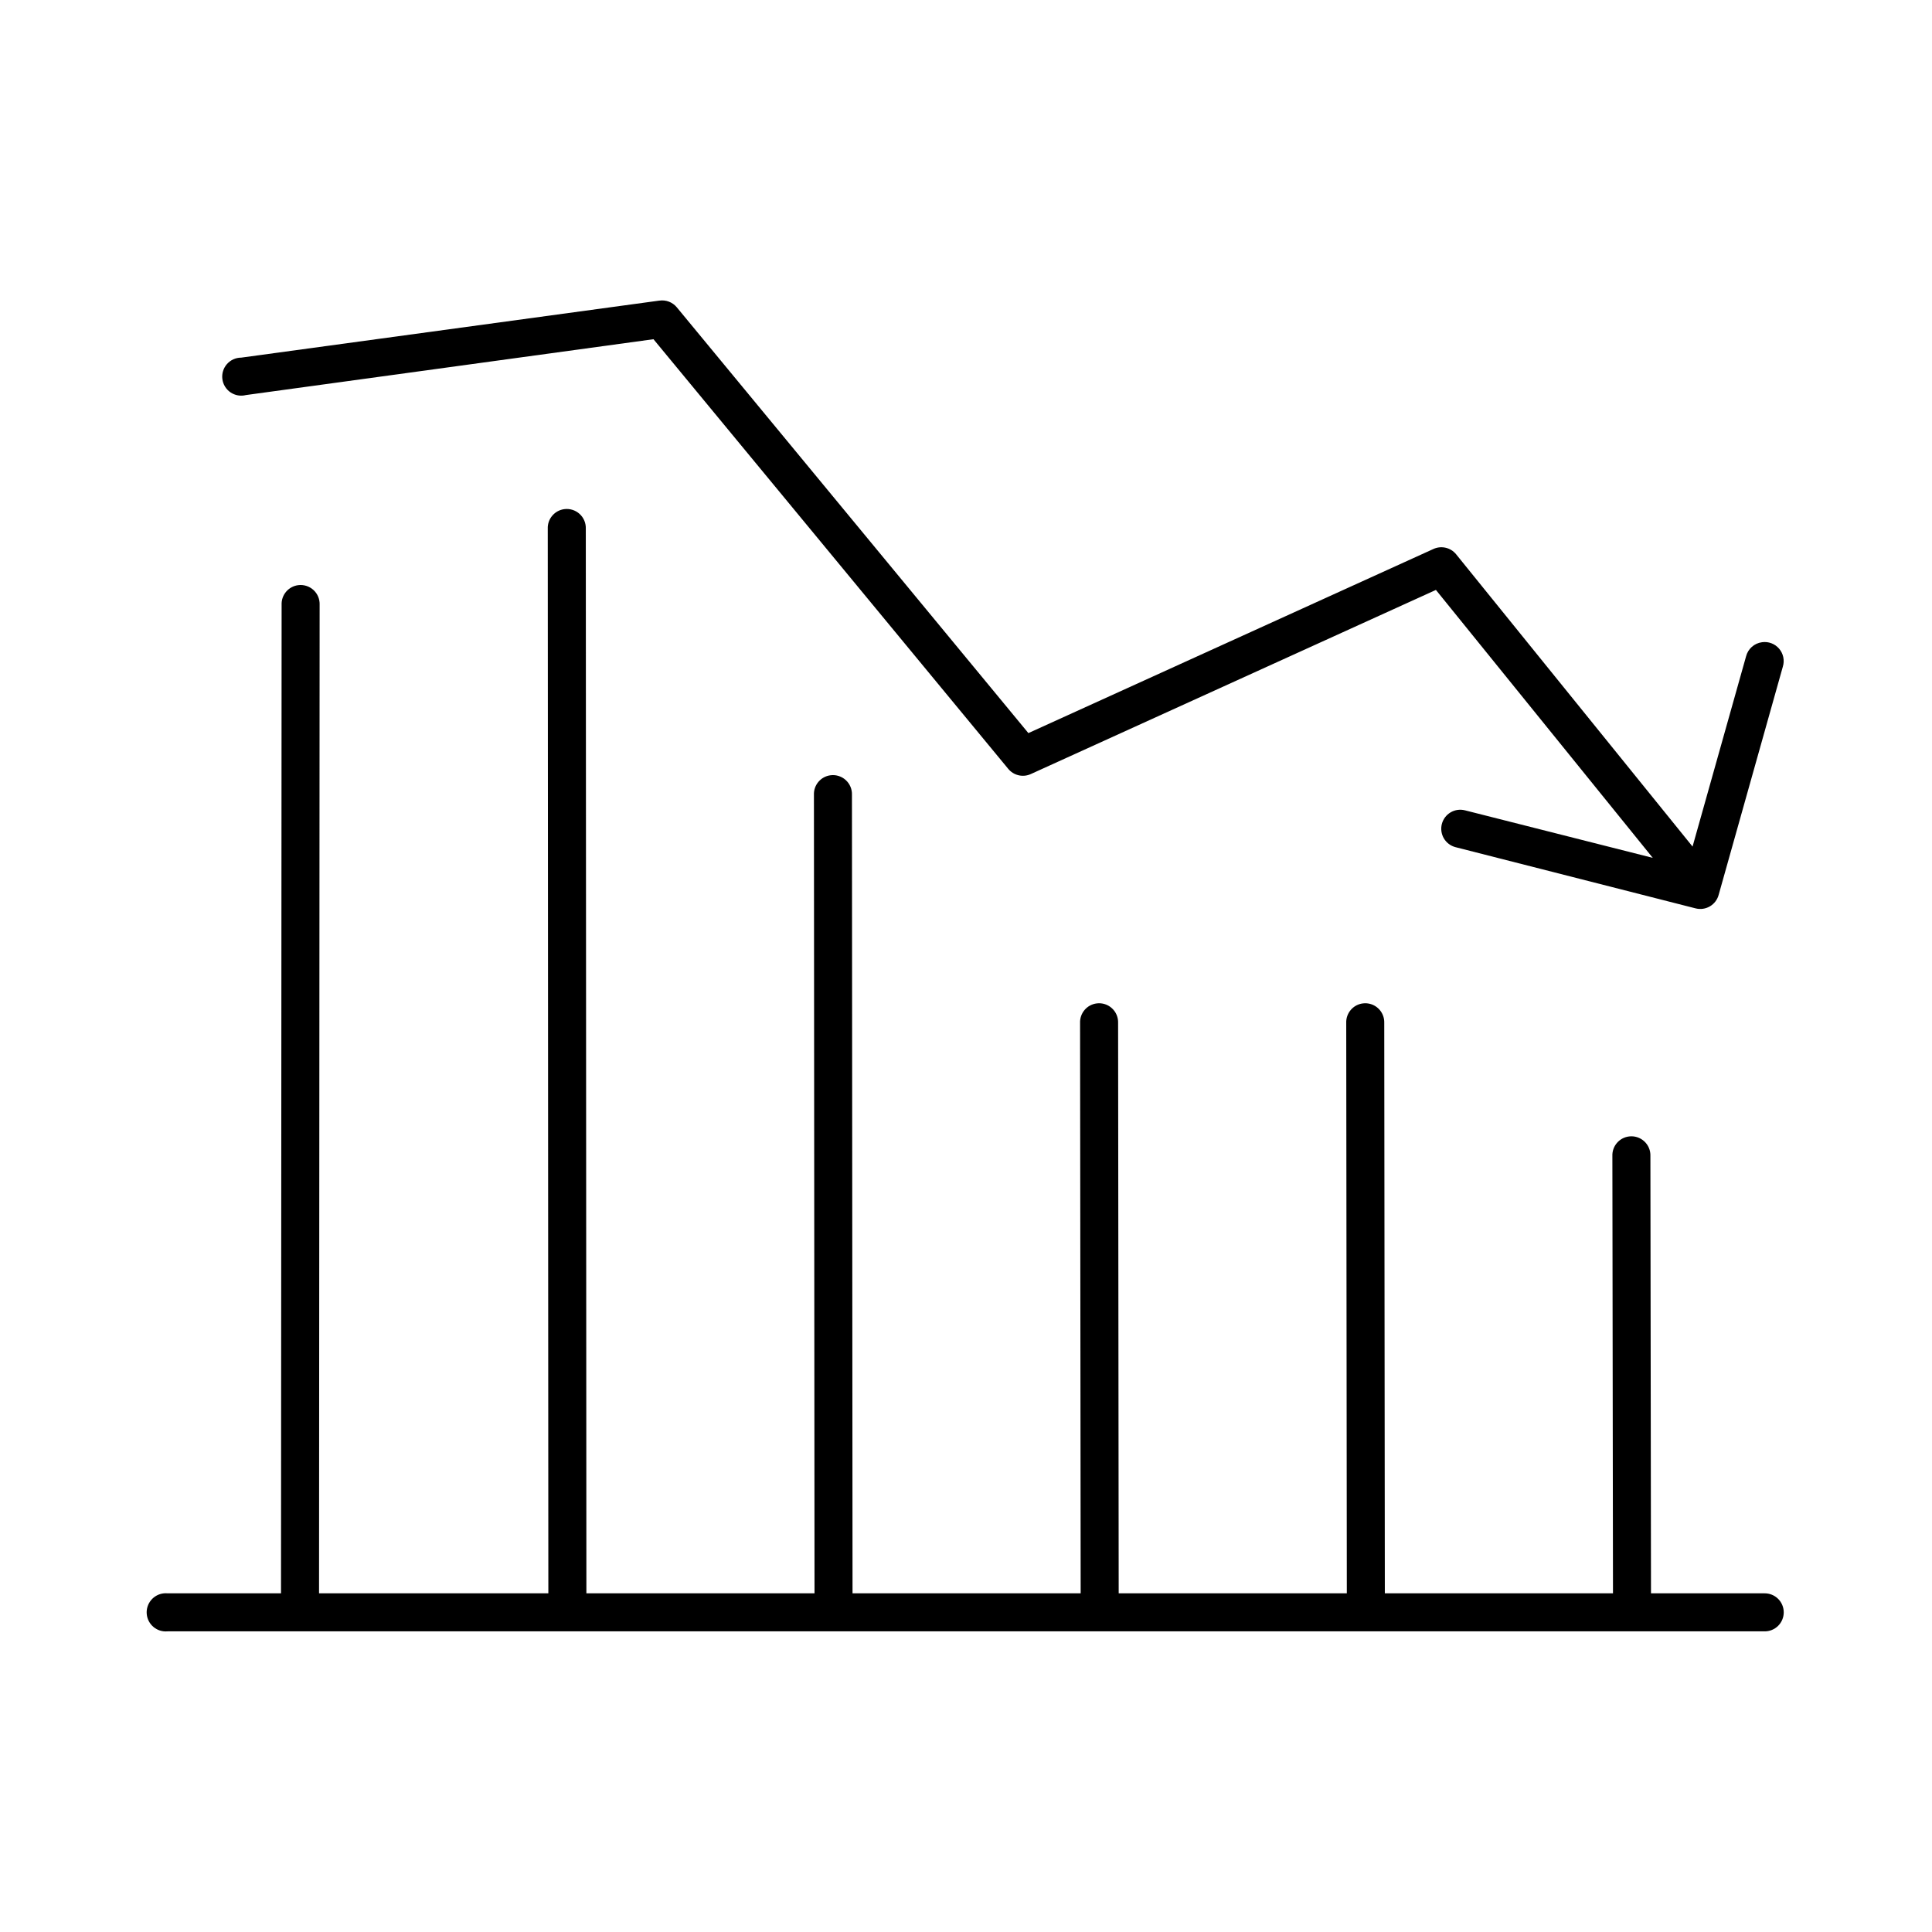 <?xml version="1.0" encoding="UTF-8"?>
<!-- Uploaded to: SVG Repo, www.svgrepo.com, Generator: SVG Repo Mixer Tools -->
<svg fill="#000000" width="800px" height="800px" version="1.1" viewBox="144 144 512 512" xmlns="http://www.w3.org/2000/svg">
 <path d="m318.76 223.66-110.84 15.117c-1.445 0-2.82 0.621-3.777 1.707-0.957 1.086-1.398 2.531-1.215 3.965 0.18 1.434 0.969 2.723 2.168 3.535 1.195 0.809 2.684 1.07 4.082 0.711l108-14.801 93.992 113.83c1.441 1.777 3.898 2.359 5.984 1.418l107.38-48.805 57.465 71.004-49.75-12.594c-1.297-0.336-2.672-0.141-3.824 0.539-1.148 0.676-1.984 1.785-2.32 3.082-0.332 1.293-0.137 2.668 0.539 3.82 0.68 1.152 1.789 1.984 3.086 2.32l63.605 16.215c1.293 0.336 2.668 0.141 3.82-0.539s1.984-1.789 2.32-3.082l17.004-60.457c0.496-1.645 0.125-3.43-0.992-4.734-1.113-1.309-2.816-1.957-4.519-1.719-2.059 0.262-3.75 1.762-4.25 3.777l-14.172 50.379-62.66-77.461c-1.441-1.773-3.898-2.356-5.984-1.414l-107.37 48.805-93.207-112.88c-1.121-1.328-2.848-1.98-4.566-1.734zm-25.188 55.262c-2.598 0.328-4.512 2.582-4.41 5.195l0.156 282.13h-60.77l0.156-261.98c0.059-1.48-0.539-2.91-1.629-3.91-1.094-1-2.57-1.469-4.039-1.285-2.594 0.328-4.512 2.582-4.406 5.195l-0.16 261.98h-30.07c-0.312-0.027-0.629-0.027-0.945 0-2.781 0.262-4.824 2.731-4.566 5.512 0.262 2.781 2.731 4.828 5.512 4.566h423.2c1.348 0.02 2.648-0.504 3.609-1.449 0.961-0.949 1.5-2.242 1.5-3.59 0-1.348-0.539-2.641-1.5-3.586-0.961-0.949-2.262-1.469-3.609-1.453h-30.07l-0.156-115.88c0.059-1.48-0.539-2.91-1.633-3.91-1.09-1-2.566-1.473-4.035-1.285-2.598 0.324-4.512 2.582-4.41 5.195l0.16 115.88h-60.461l-0.156-151.14c0.059-1.48-0.539-2.91-1.629-3.91-1.094-1.004-2.57-1.473-4.039-1.285-2.594 0.324-4.508 2.582-4.406 5.195l0.156 151.14h-60.457l-0.156-151.14c0.055-1.48-0.539-2.91-1.633-3.91-1.09-1.004-2.566-1.473-4.035-1.285-2.598 0.324-4.512 2.582-4.41 5.195l0.156 151.14h-60.457l-0.156-211.6c0.059-1.48-0.539-2.91-1.629-3.91-1.094-1.004-2.57-1.473-4.039-1.285-2.594 0.324-4.508 2.582-4.406 5.195l0.156 211.6h-60.457l-0.156-282.13c0.055-1.48-0.539-2.91-1.633-3.91-1.09-1-2.566-1.469-4.035-1.285z"/>
</svg>